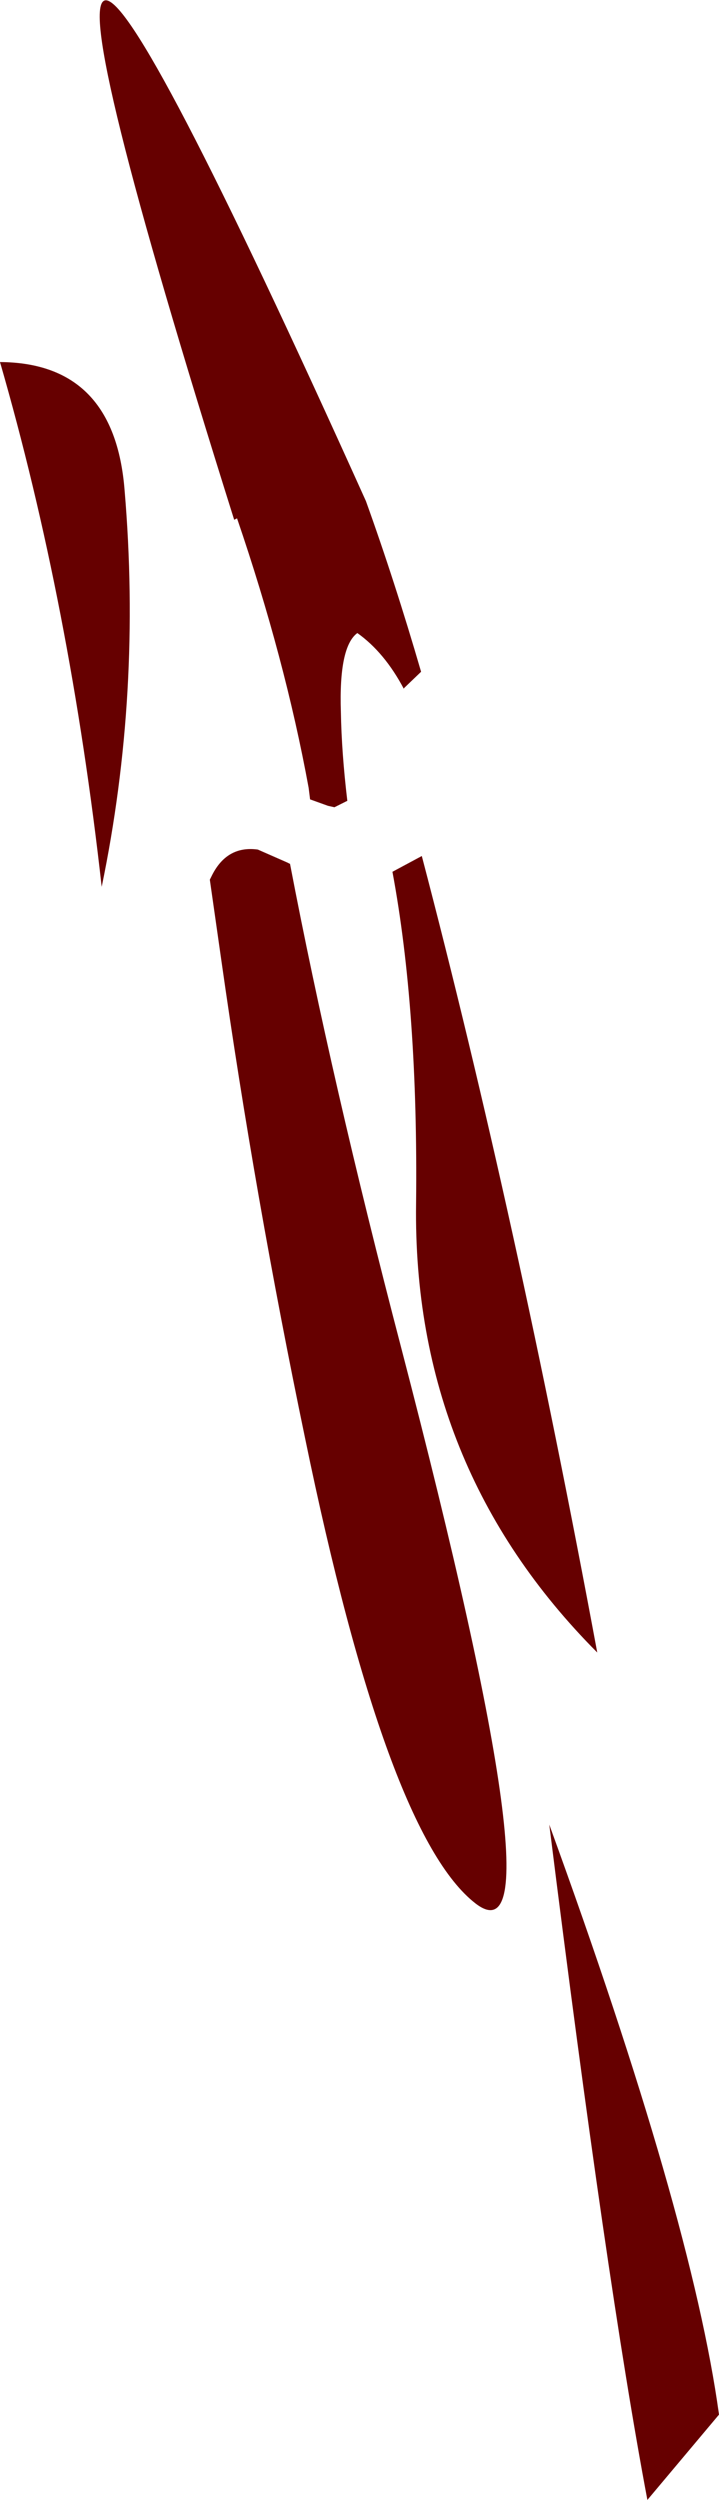 <?xml version="1.0" encoding="UTF-8" standalone="no"?>
<svg xmlns:xlink="http://www.w3.org/1999/xlink" height="174.35px" width="50.2px" xmlns="http://www.w3.org/2000/svg">
  <g transform="matrix(1.0, 0.0, 0.0, 1.0, -227.0, 41.25)">
    <path d="M277.2 127.15 L272.2 133.1 Q269.35 118.0 265.35 86.0 275.3 113.3 277.2 127.15 M254.4 19.55 L256.45 18.45 Q263.05 43.6 268.7 74.0 255.8 61.05 256.05 42.7 256.2 29.2 254.4 19.55 M247.05 18.9 L247.25 19.0 Q250.15 34.15 255.0 52.7 266.35 96.25 260.2 91.5 254.0 86.7 248.3 59.05 244.8 42.25 242.45 25.7 L241.65 20.1 241.75 19.9 Q242.8 17.7 245.0 18.0 L247.05 18.9 M243.55 -5.1 L243.35 -5.0 Q220.75 -76.8 252.55 -6.3 254.55 -0.75 256.4 5.6 L255.2 6.75 255.2 6.8 Q253.85 4.25 251.95 2.9 250.65 3.85 250.8 8.4 250.85 11.25 251.25 14.6 L250.35 15.05 249.9 14.95 248.65 14.5 248.55 13.7 Q246.9 4.7 243.55 -5.1 M227.0 -16.0 Q235.0 -15.95 235.7 -7.05 236.9 7.1 234.1 20.6 231.9 0.95 227.0 -16.0" fill="#660000" fill-rule="evenodd" stroke="none"/>
  </g>
</svg>

